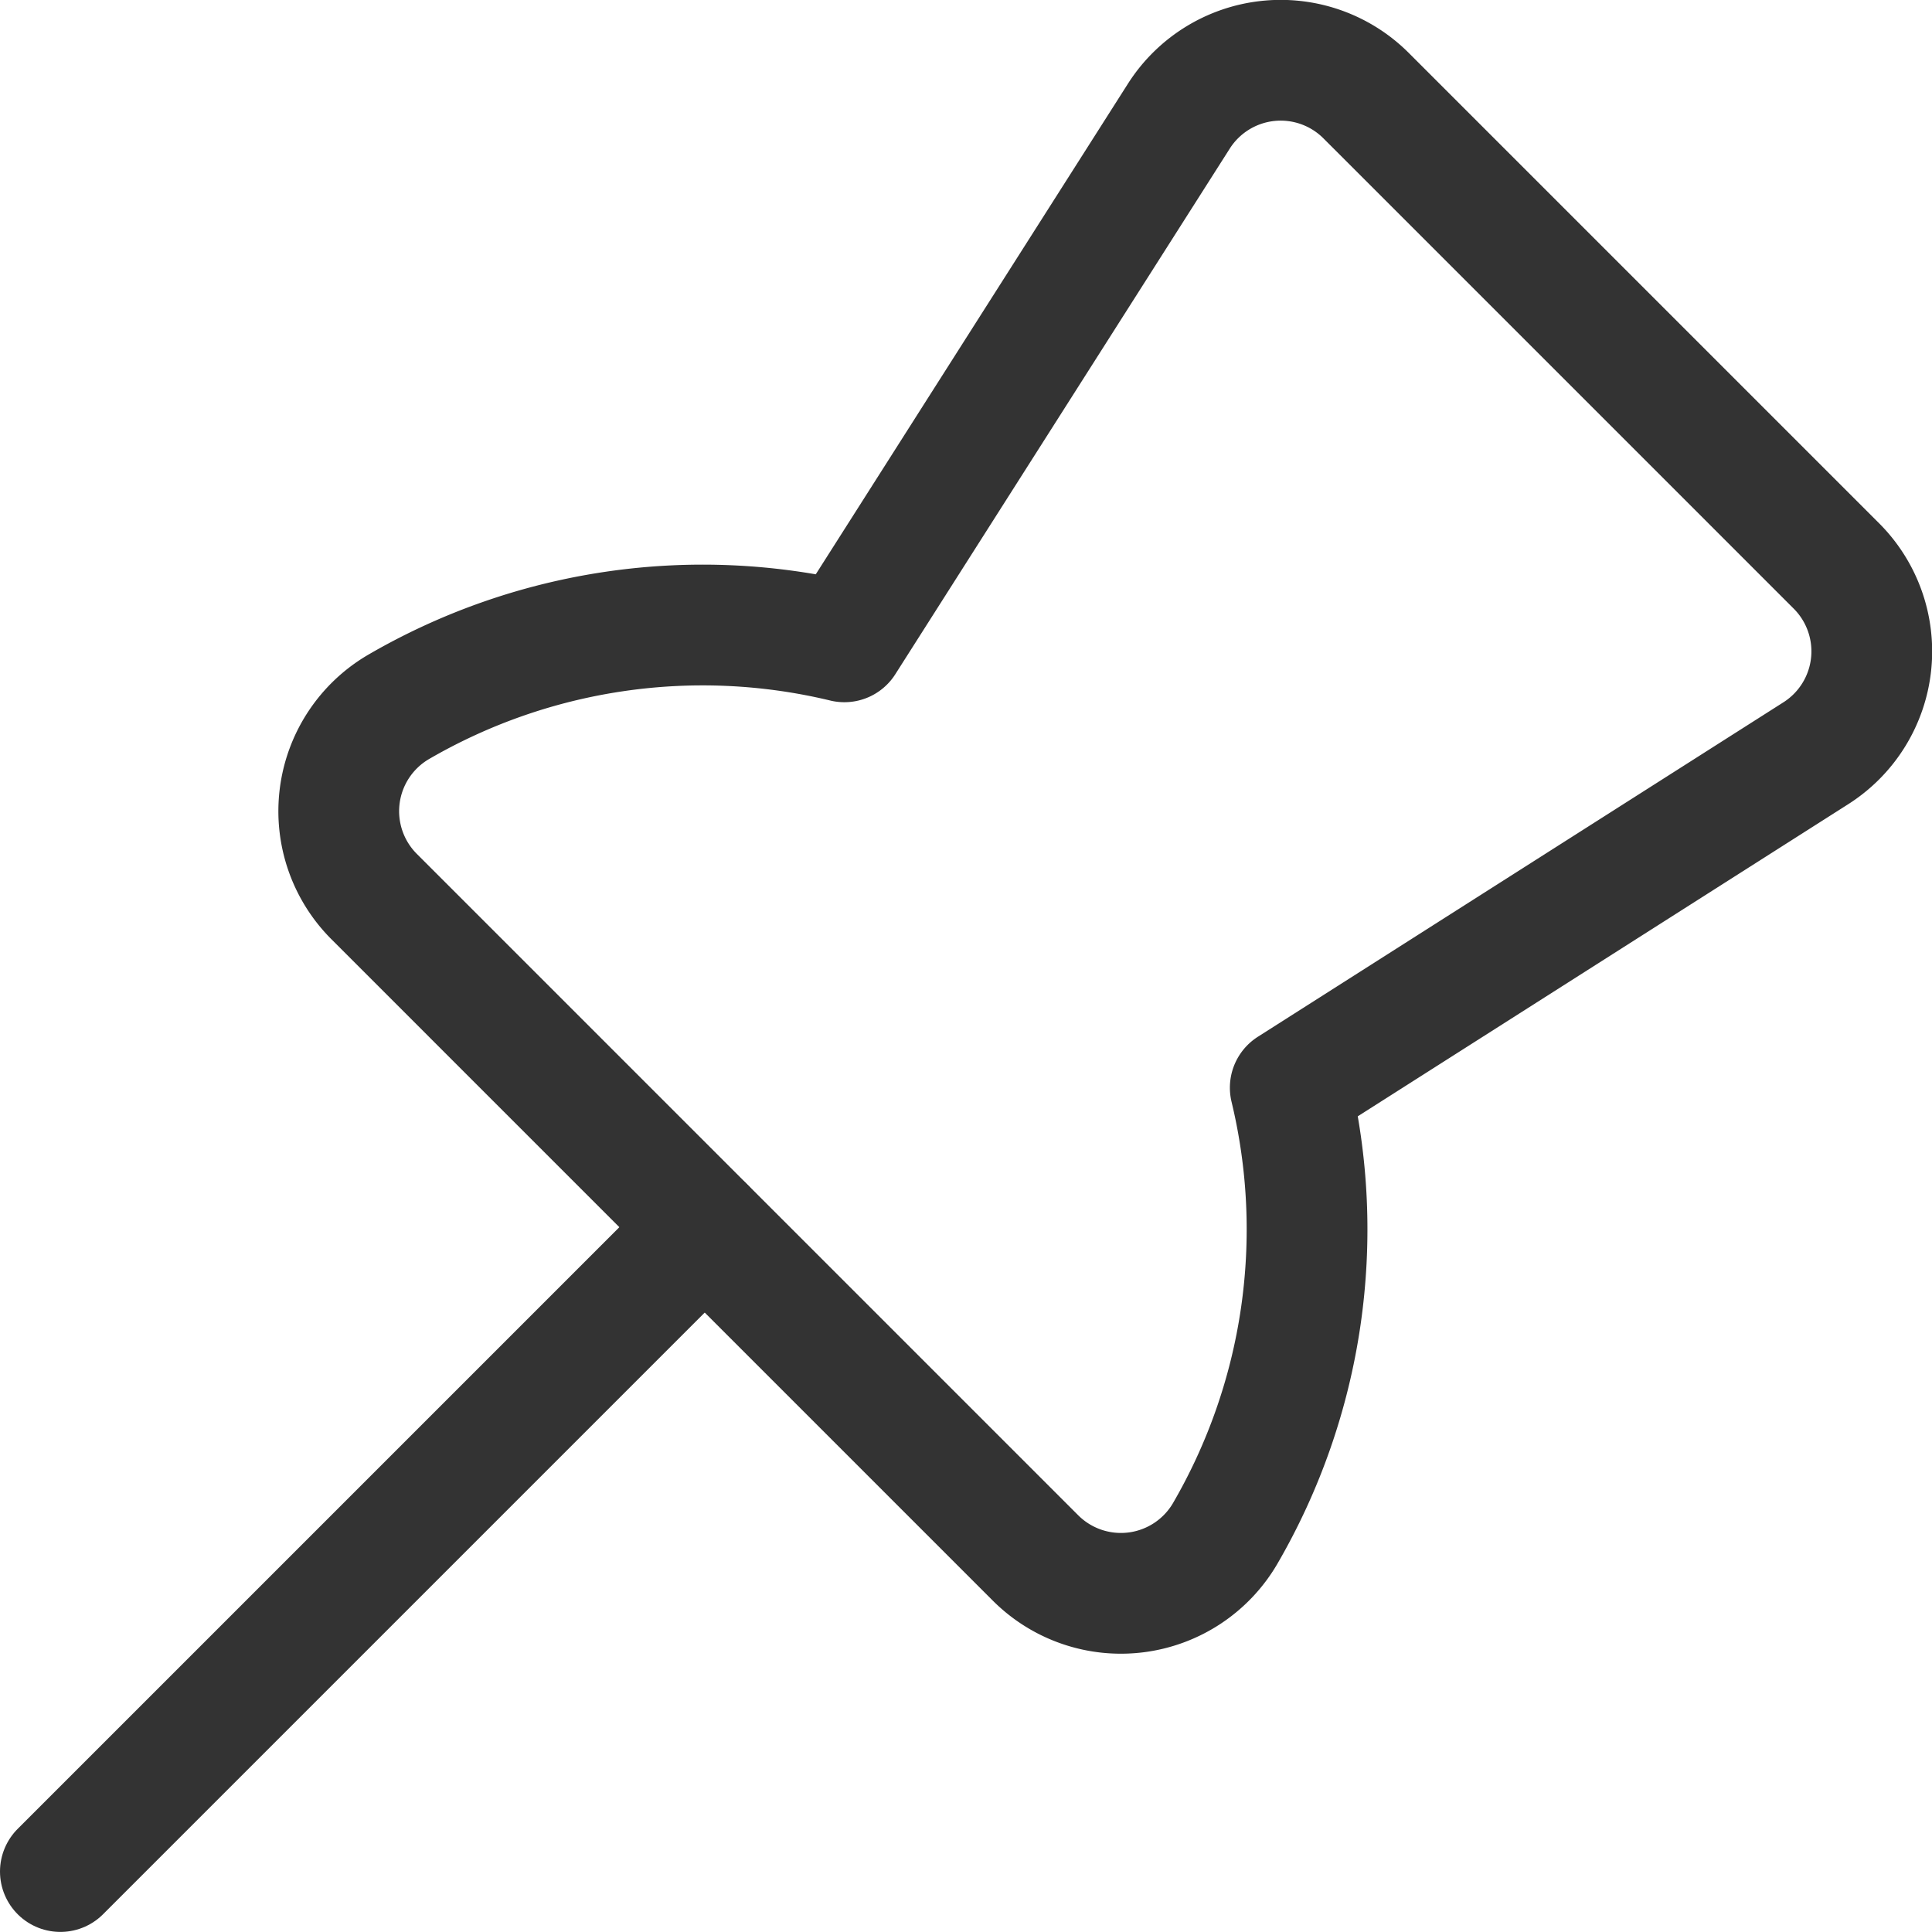 <svg viewBox="0 0 48 48" xmlns="http://www.w3.org/2000/svg"><g transform="matrix(2,0,0,2,0,0)"><path d="M4.949,8.783a1.5,1.5,0,0,0-.3,2.356l8.213,8.213a1.5,1.5,0,0,0,2.356-.3,7.522,7.522,0,0,0,.81-5.54l6.529-4.155a1.5,1.5,0,0,0,.256-2.326L16.97,1.188a1.5,1.5,0,0,0-2.326.255l-4.155,6.53A7.522,7.522,0,0,0,4.949,8.783Z" fill="none" stroke="#333333" stroke-linecap="round" stroke-linejoin="round" stroke-width="1.5"></path><path d="M8.753 15.246L0.75 23.249" fill="none" stroke="#333333" stroke-linecap="round" stroke-linejoin="round" stroke-width="1.5"></path></g></svg>